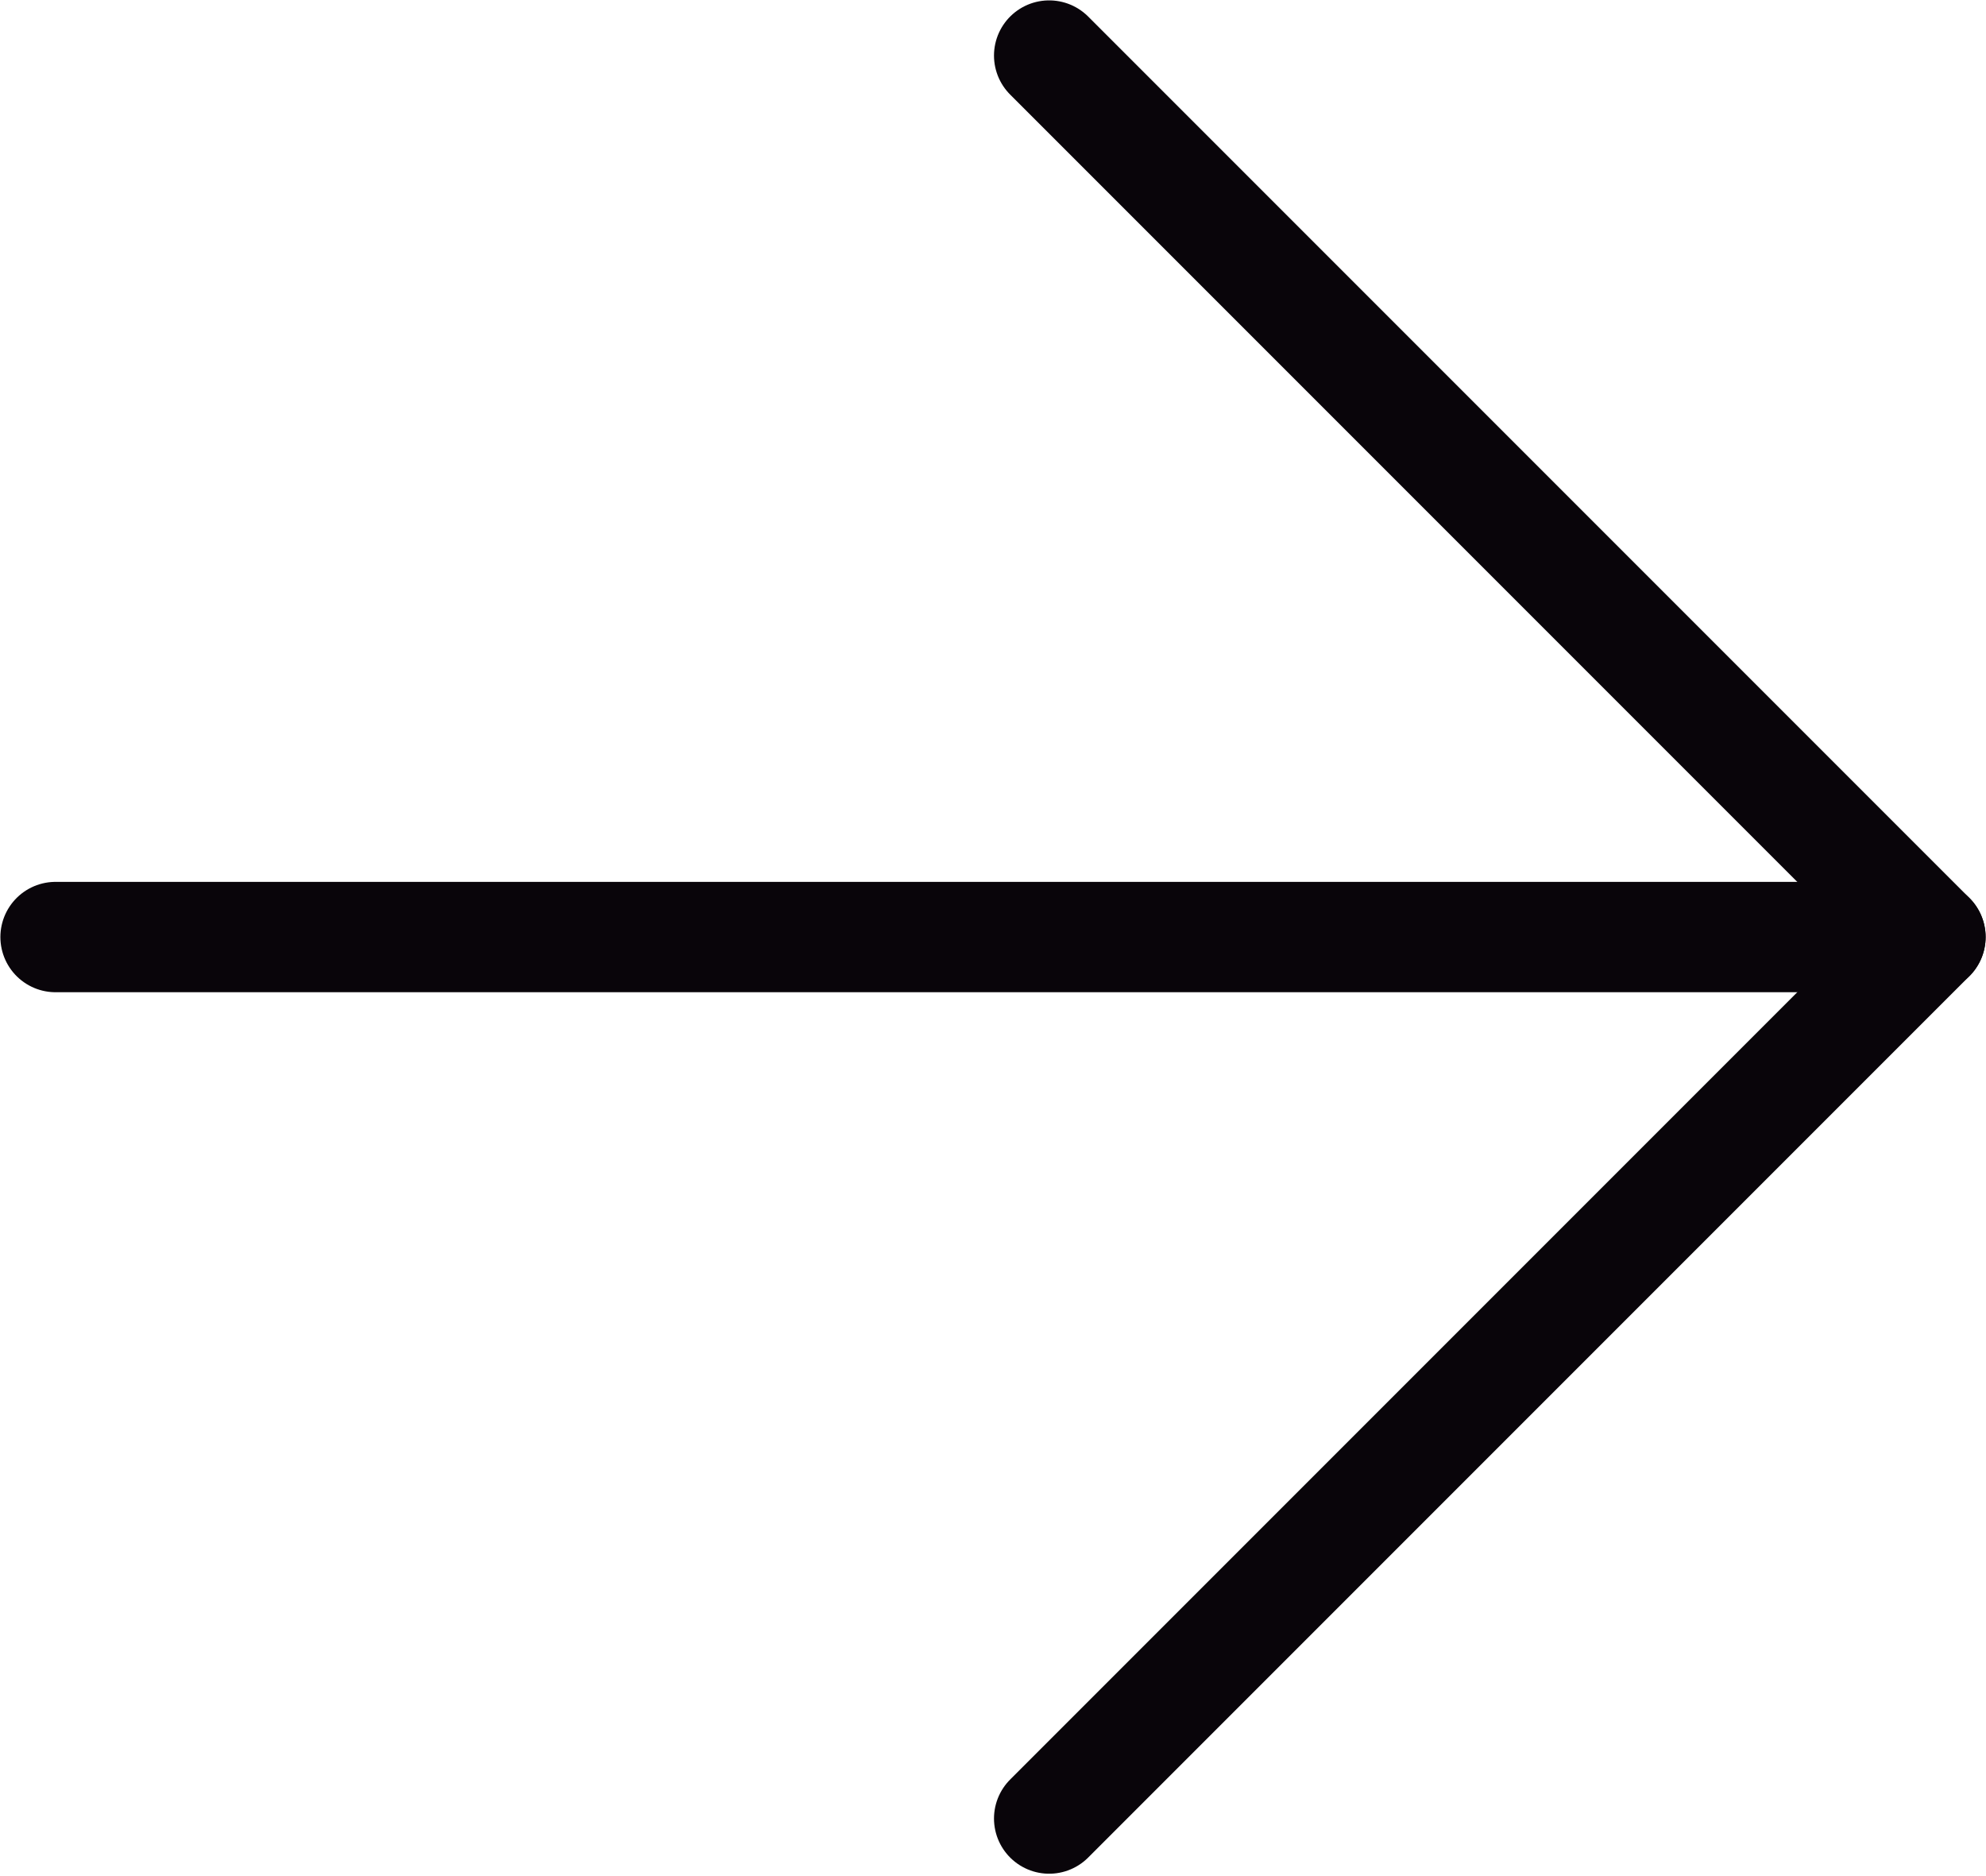 <svg width="36" height="34" viewBox="0 0 36 34" fill="none" xmlns="http://www.w3.org/2000/svg">
<g id="Arrow Right">
<path id="Line" d="M19.018 1.007L34.993 16.982L19.018 32.957" stroke="#09050A" stroke-width="2" stroke-linecap="round" stroke-linejoin="round"/>
<path id="Line_2" d="M34.993 16.982L1.007 16.982" stroke="#09050A" stroke-width="2" stroke-linecap="round" stroke-linejoin="round"/>
</g>
</svg>
